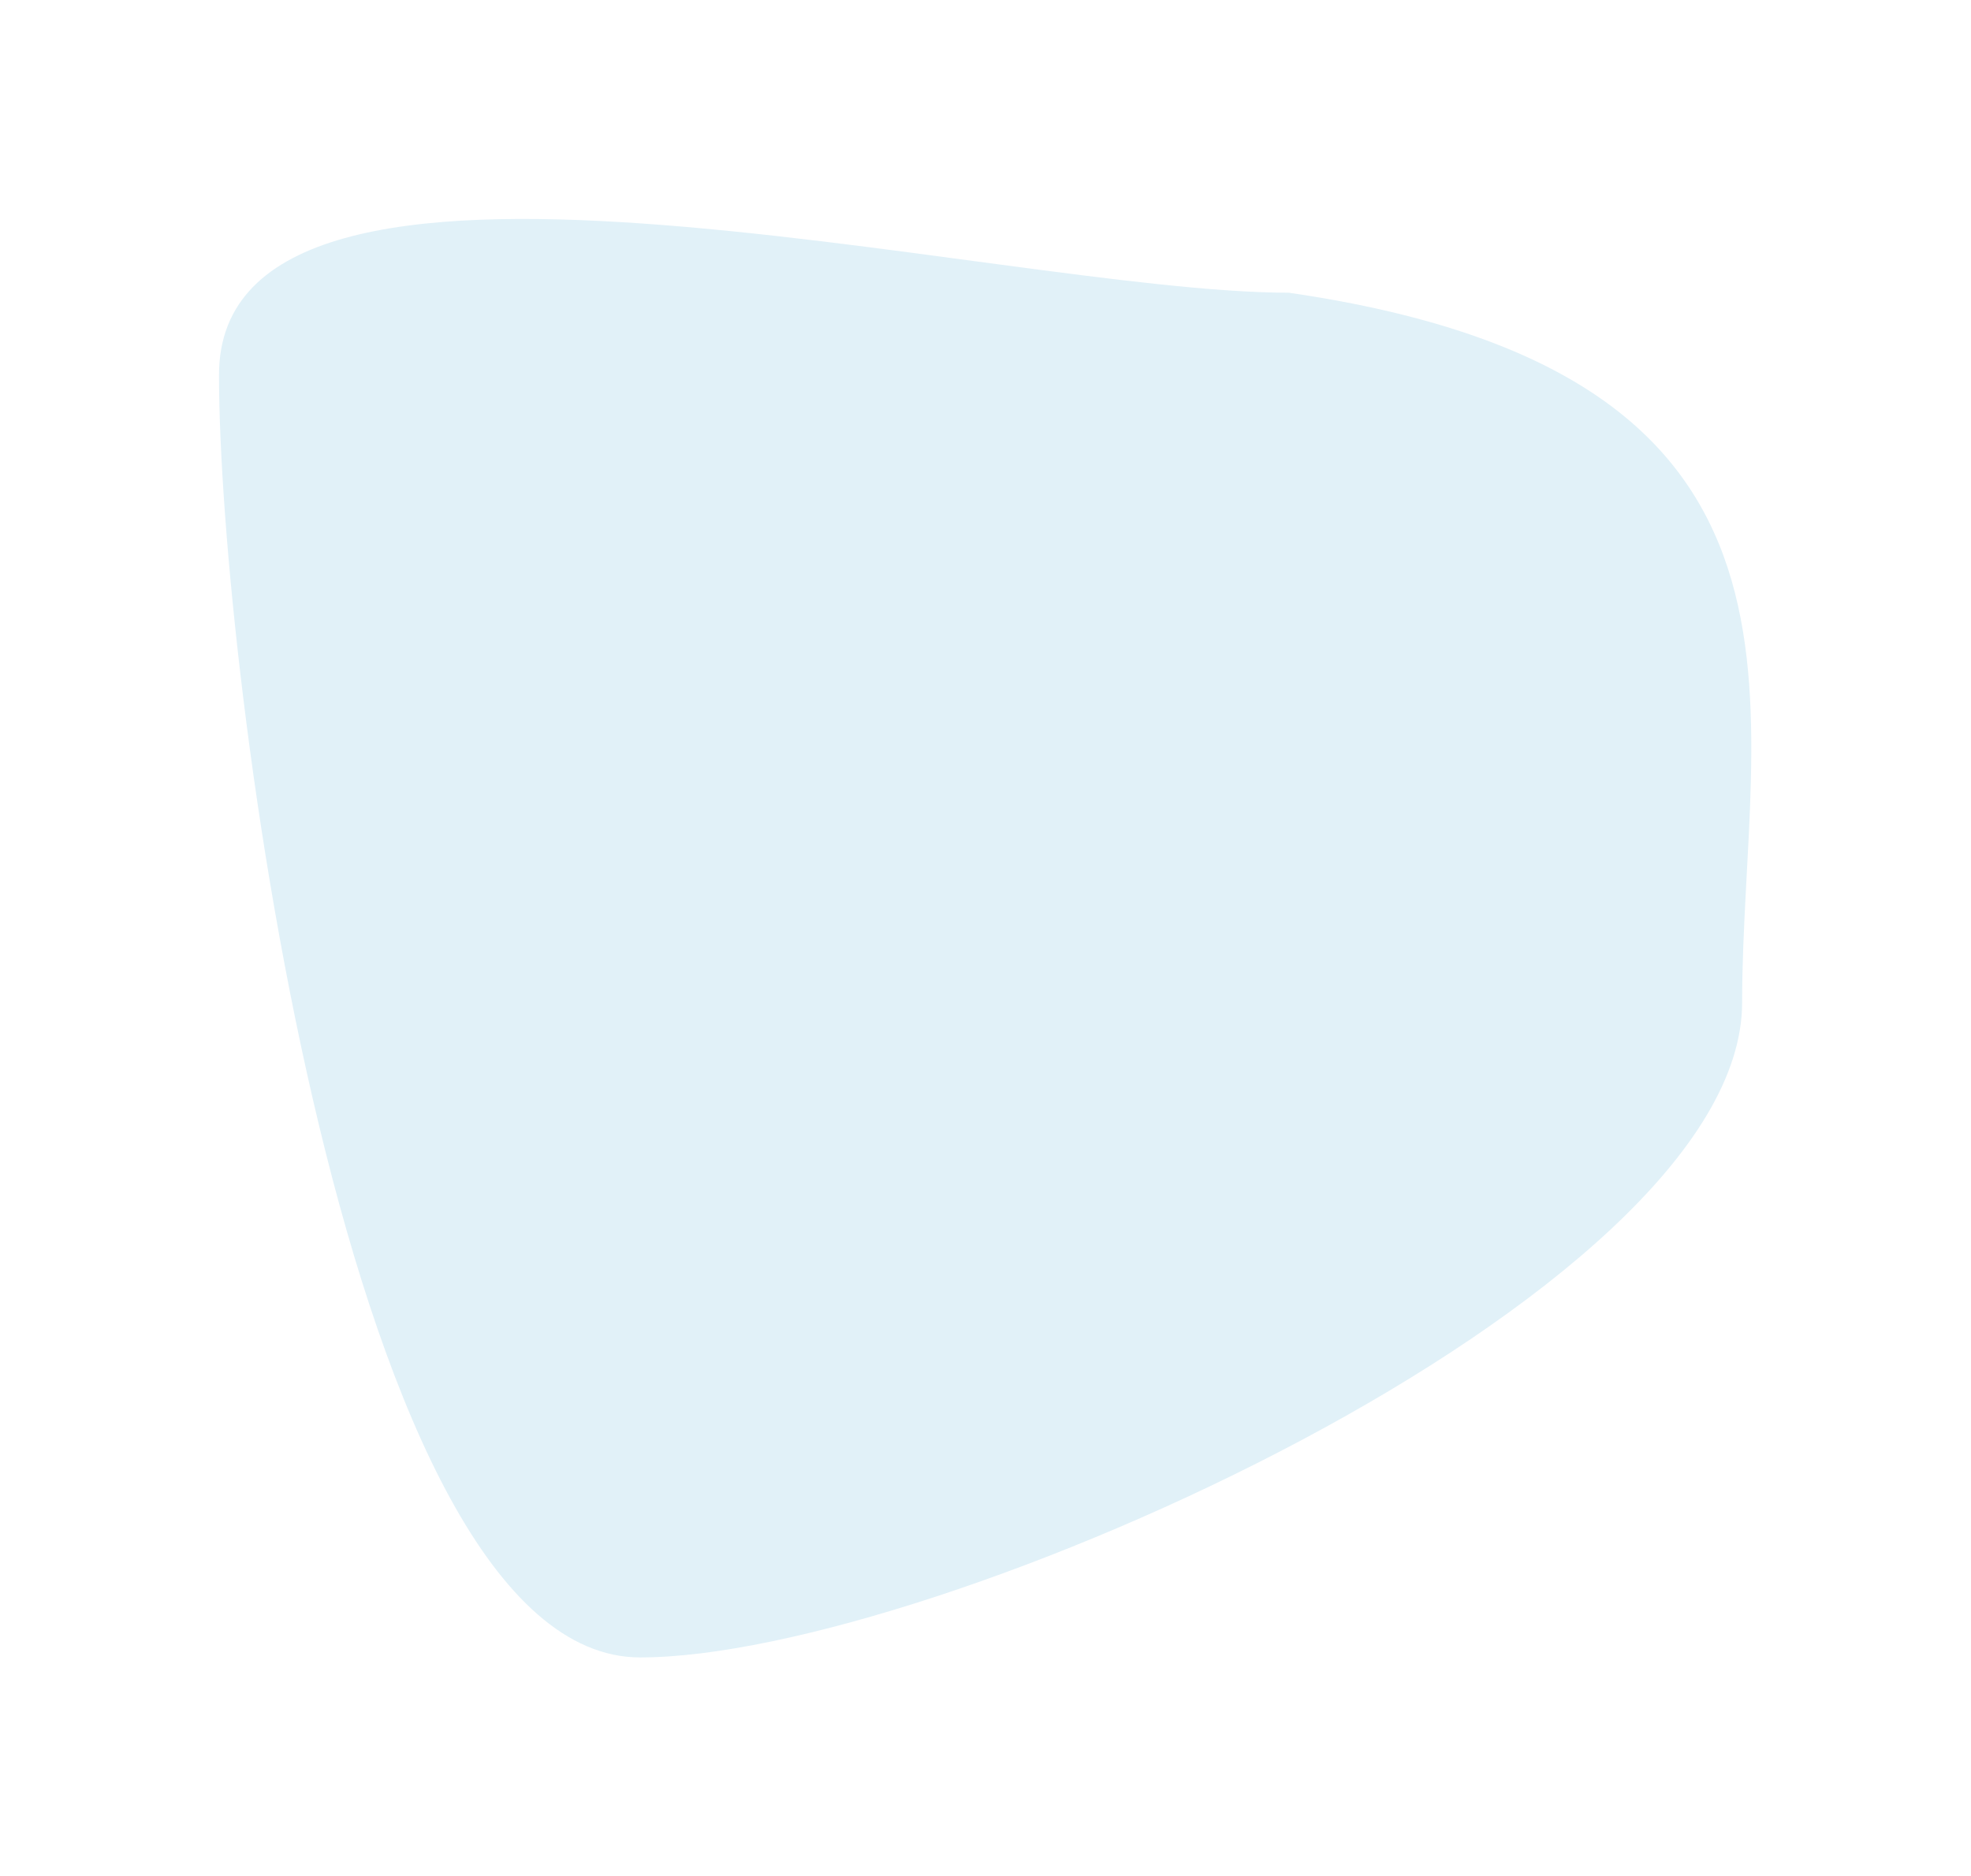 <?xml version="1.0" encoding="UTF-8"?> <svg xmlns="http://www.w3.org/2000/svg" width="774" height="737" viewBox="0 0 774 737" fill="none"> <g filter="url(#filter0_f)"> <path d="M684.122 393.757C684.122 509.234 366.848 651 251.371 651C135.894 651 86 262.761 86 147.285C86 31.808 390.603 114.971 506.08 114.971C728.475 147.285 684.122 278.28 684.122 393.757Z" fill="#E1F1F8"></path> </g> <defs> <filter id="filter0_f" x="0" y="0" width="773.728" height="737" filterUnits="userSpaceOnUse" color-interpolation-filters="sRGB"> <feFlood flood-opacity="0" result="BackgroundImageFix"></feFlood> <feBlend mode="normal" in="SourceGraphic" in2="BackgroundImageFix" result="shape"></feBlend> <feGaussianBlur stdDeviation="43" result="effect1_foregroundBlur"></feGaussianBlur> </filter> </defs> </svg> 